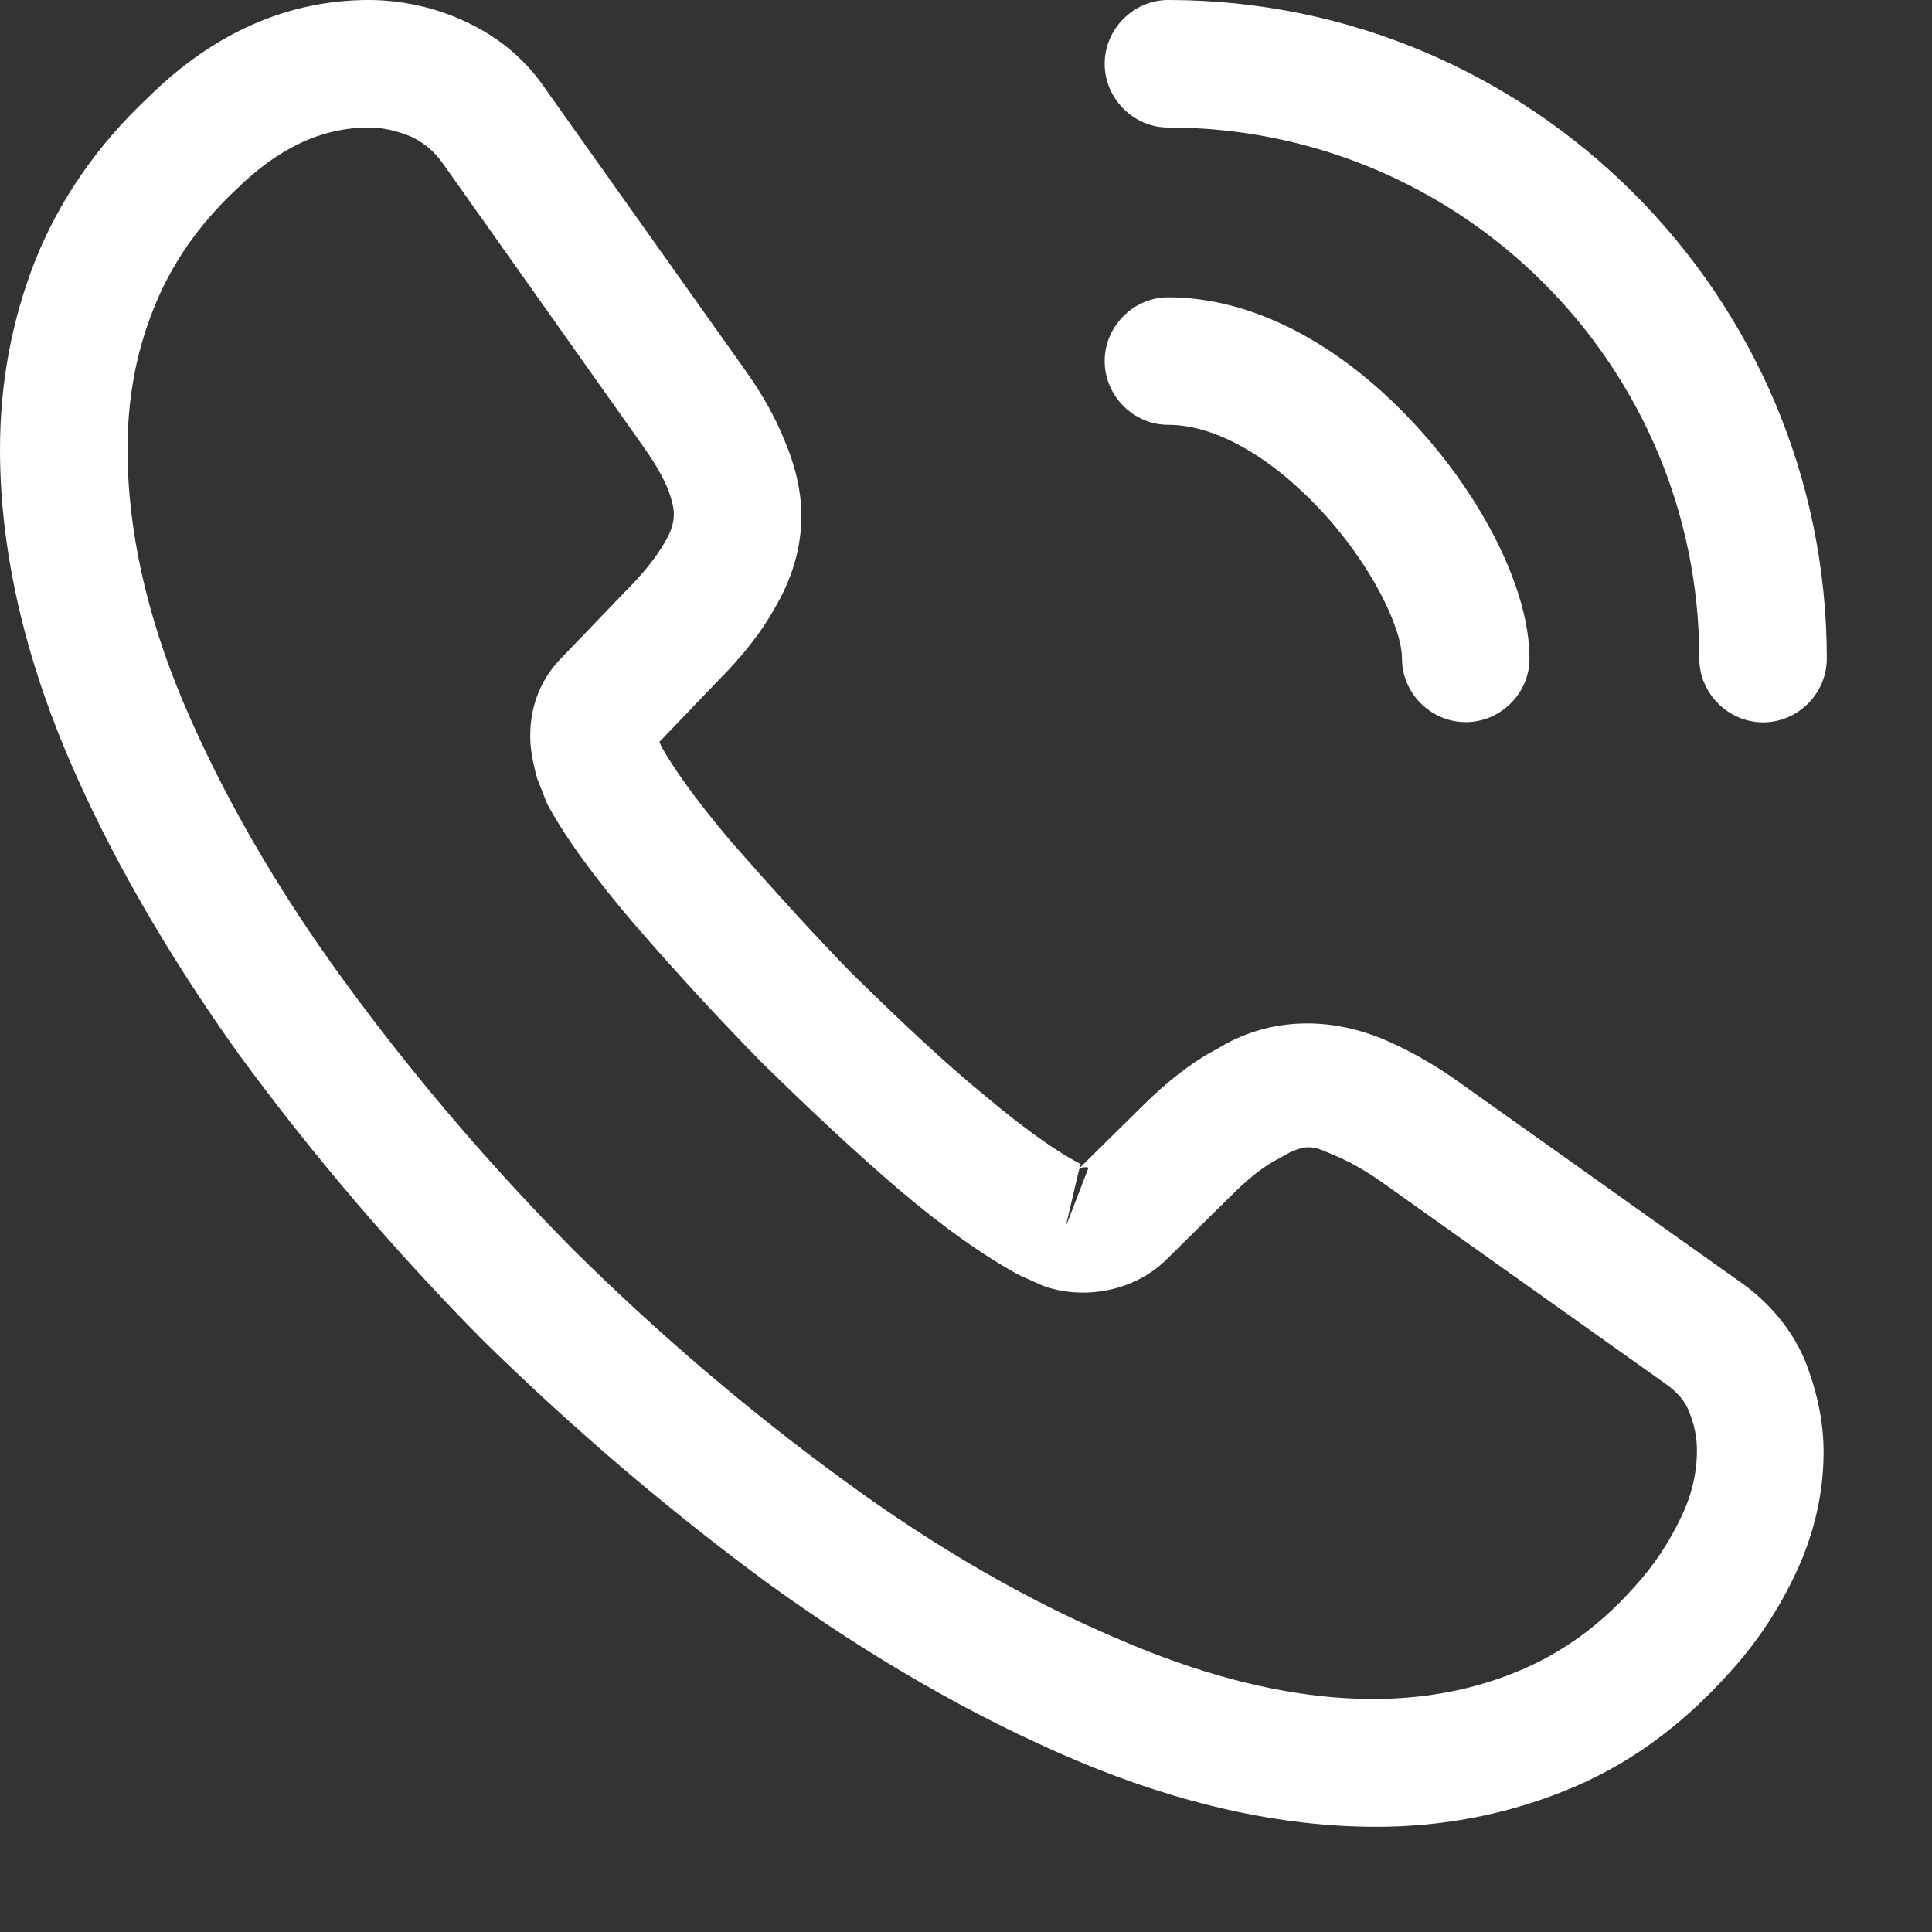 <svg width="9" height="9" viewBox="0 0 9 9" fill="none" xmlns="http://www.w3.org/2000/svg">
<rect x="0" y="0" width="9" height="9" fill="#333333" stroke="none"/>
<path d="M6.412 8.51C5.965 8.51 5.494 8.404 5.007 8.198C4.532 7.996 4.053 7.719 3.586 7.382C3.123 7.042 2.676 6.662 2.252 6.246C1.833 5.823 1.453 5.375 1.116 4.916C0.776 4.441 0.503 3.966 0.309 3.507C0.103 3.016 0 2.541 0 2.094C0 1.785 0.055 1.492 0.162 1.219C0.273 0.938 0.451 0.677 0.693 0.451C0.998 0.15 1.346 0 1.718 0C1.872 0 2.031 0.036 2.165 0.099C2.32 0.17 2.45 0.277 2.545 0.42L3.464 1.714C3.547 1.829 3.61 1.94 3.654 2.05C3.705 2.169 3.733 2.288 3.733 2.403C3.733 2.553 3.689 2.7 3.606 2.838C3.547 2.945 3.456 3.06 3.341 3.175L3.072 3.456C3.076 3.467 3.08 3.475 3.084 3.483C3.131 3.566 3.226 3.709 3.408 3.923C3.602 4.144 3.784 4.346 3.966 4.532C4.2 4.762 4.394 4.944 4.576 5.094C4.801 5.284 4.948 5.379 5.035 5.423L5.027 5.443L5.316 5.158C5.439 5.035 5.558 4.944 5.672 4.885C5.89 4.75 6.167 4.726 6.444 4.841C6.547 4.885 6.658 4.944 6.777 5.027L8.091 5.961C8.237 6.06 8.344 6.187 8.408 6.337C8.467 6.488 8.495 6.626 8.495 6.765C8.495 6.955 8.451 7.145 8.368 7.323C8.285 7.501 8.182 7.655 8.051 7.798C7.826 8.047 7.58 8.225 7.295 8.34C7.022 8.451 6.725 8.51 6.412 8.51ZM1.718 0.594C1.5 0.594 1.298 0.689 1.104 0.879C0.922 1.049 0.796 1.235 0.716 1.437C0.633 1.643 0.594 1.86 0.594 2.094C0.594 2.462 0.681 2.862 0.855 3.274C1.033 3.693 1.282 4.129 1.599 4.564C1.916 4.999 2.276 5.423 2.672 5.823C3.068 6.215 3.495 6.579 3.935 6.899C4.362 7.212 4.801 7.465 5.237 7.647C5.914 7.936 6.547 8.004 7.07 7.786C7.271 7.703 7.45 7.576 7.612 7.394C7.703 7.295 7.774 7.188 7.834 7.062C7.881 6.963 7.905 6.86 7.905 6.757C7.905 6.694 7.893 6.63 7.861 6.559C7.849 6.535 7.826 6.492 7.75 6.44L6.436 5.506C6.357 5.451 6.286 5.411 6.219 5.383C6.131 5.348 6.096 5.312 5.961 5.395C5.882 5.435 5.811 5.494 5.732 5.573L5.431 5.87C5.276 6.021 5.039 6.056 4.857 5.989L4.75 5.941C4.588 5.854 4.398 5.72 4.188 5.542C3.998 5.379 3.792 5.189 3.543 4.944C3.349 4.746 3.155 4.536 2.953 4.303C2.767 4.085 2.632 3.899 2.549 3.745L2.502 3.626C2.478 3.535 2.47 3.483 2.47 3.428C2.47 3.285 2.521 3.159 2.62 3.06L2.917 2.751C2.996 2.672 3.056 2.597 3.095 2.529C3.127 2.478 3.139 2.434 3.139 2.395C3.139 2.363 3.127 2.316 3.107 2.268C3.08 2.205 3.036 2.134 2.981 2.058L2.062 0.76C2.023 0.705 1.975 0.665 1.916 0.637C1.853 0.61 1.785 0.594 1.718 0.594ZM5.027 5.447L4.964 5.716L5.071 5.439C5.051 5.435 5.035 5.439 5.027 5.447Z" fill="white"/>
<path d="M6.828 3.364C6.666 3.364 6.531 3.23 6.531 3.068C6.531 2.925 6.388 2.628 6.151 2.375C5.917 2.125 5.66 1.979 5.442 1.979C5.28 1.979 5.146 1.844 5.146 1.682C5.146 1.52 5.28 1.385 5.442 1.385C5.826 1.385 6.23 1.591 6.582 1.967C6.911 2.319 7.125 2.751 7.125 3.068C7.125 3.23 6.99 3.364 6.828 3.364Z" fill="white"/>
<path d="M8.213 3.365C8.051 3.365 7.916 3.23 7.916 3.068C7.916 1.702 6.808 0.594 5.442 0.594C5.28 0.594 5.146 0.459 5.146 0.297C5.146 0.135 5.28 0 5.442 0C7.133 0 8.51 1.377 8.51 3.068C8.51 3.23 8.376 3.365 8.213 3.365Z" fill="white"/>
</svg>
